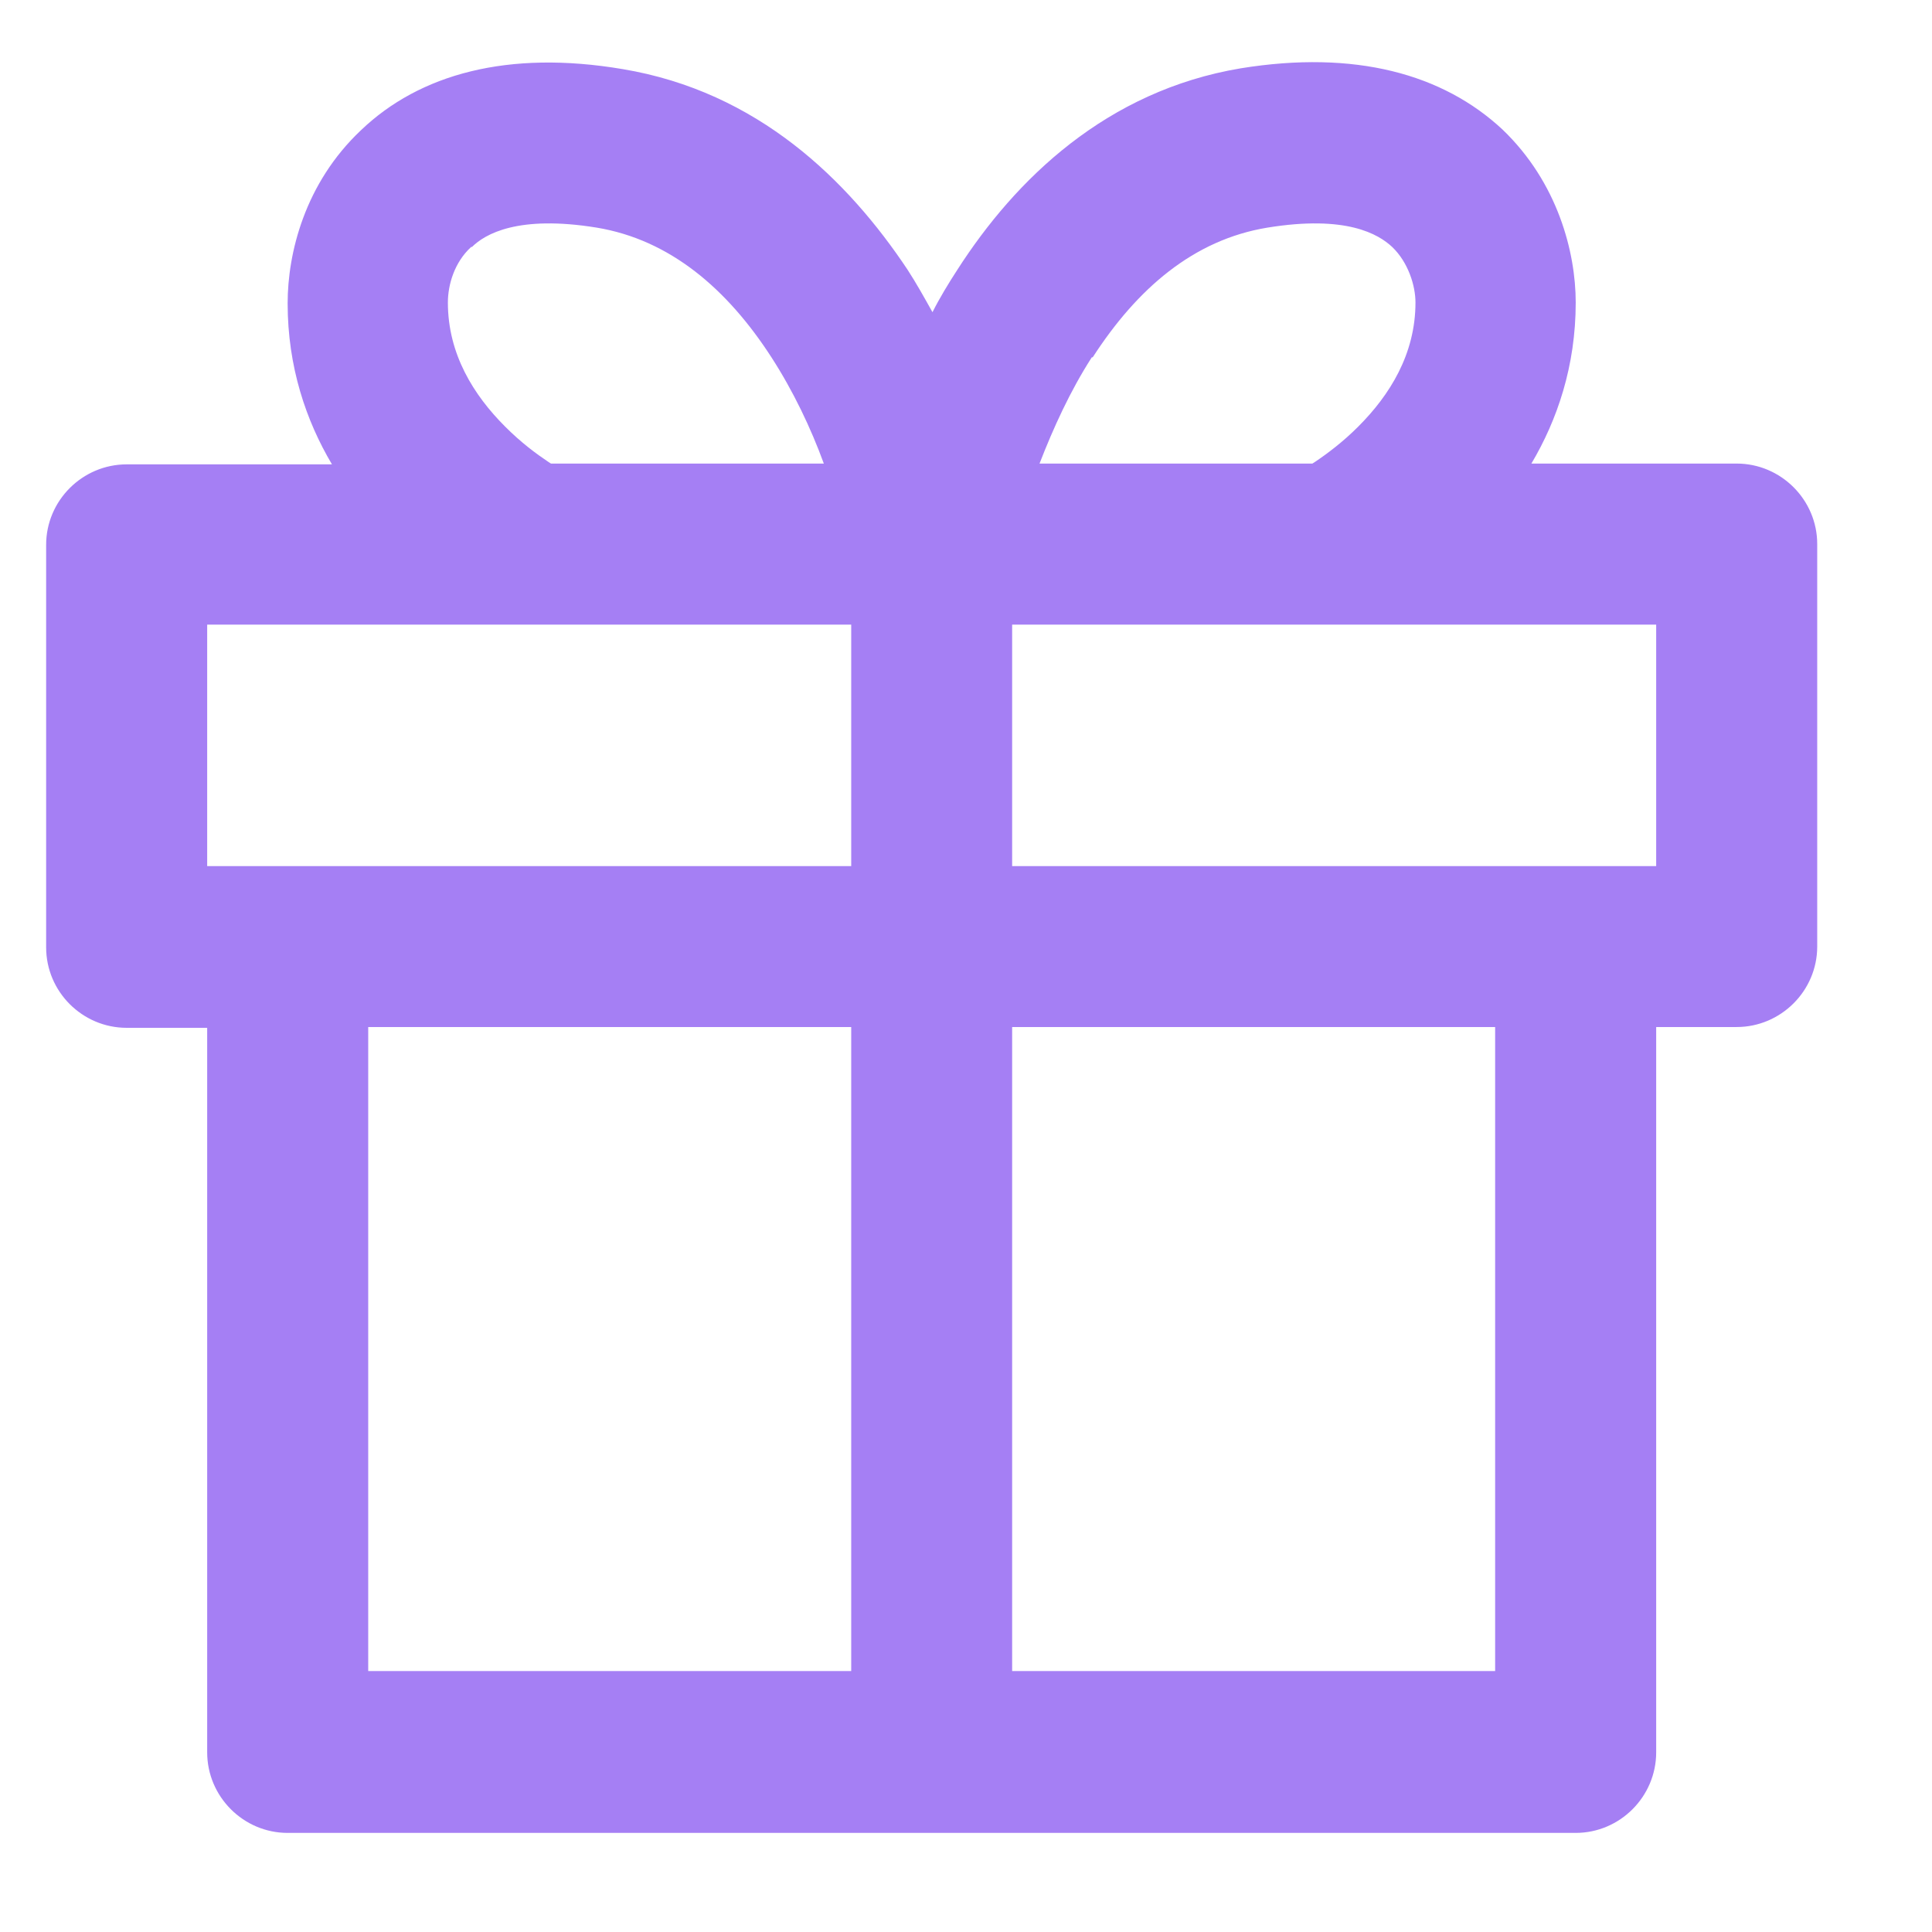<svg width="17" height="17" viewBox="0 0 17 17" fill="none" xmlns="http://www.w3.org/2000/svg">
<path fill-rule="evenodd" clip-rule="evenodd" d="M15.281 4.079H13.475C13.702 3.696 13.865 3.222 13.865 2.662C13.865 2.223 13.709 1.607 13.22 1.139C12.696 0.651 11.924 0.438 10.918 0.601C9.735 0.799 8.935 1.578 8.425 2.372C8.347 2.492 8.269 2.62 8.205 2.747C8.134 2.62 8.063 2.492 7.985 2.372C7.461 1.586 6.668 0.806 5.478 0.608C4.472 0.438 3.693 0.651 3.176 1.146C2.68 1.614 2.531 2.23 2.531 2.669C2.531 3.229 2.694 3.703 2.921 4.086H1.115C0.725 4.086 0.406 4.405 0.406 4.794V8.336C0.406 8.726 0.725 9.044 1.115 9.044H1.823V15.419C1.823 15.809 2.142 16.128 2.531 16.128H13.865C14.254 16.128 14.573 15.809 14.573 15.419V9.037H15.281C15.671 9.037 15.99 8.718 15.99 8.329V4.787C15.99 4.398 15.671 4.079 15.281 4.079ZM4.153 2.173C4.267 2.06 4.557 1.89 5.251 2.003C5.896 2.11 6.399 2.542 6.788 3.144C6.98 3.441 7.135 3.767 7.249 4.079H4.848L4.826 4.065C4.72 3.994 4.585 3.895 4.444 3.753C4.168 3.477 3.941 3.116 3.941 2.662C3.941 2.506 3.998 2.308 4.146 2.173H4.153ZM7.49 14.704H3.24V9.037H7.49V14.704ZM7.49 7.621H1.823V5.496H4.642C4.642 5.496 4.663 5.496 4.67 5.496H7.49V7.621ZM9.615 3.144C10.004 2.542 10.5 2.11 11.152 2.003C11.846 1.89 12.129 2.06 12.25 2.173C12.391 2.308 12.455 2.513 12.455 2.662C12.455 3.116 12.228 3.477 11.952 3.753C11.818 3.888 11.676 3.994 11.57 4.065L11.548 4.079H9.147C9.268 3.767 9.416 3.441 9.607 3.144H9.615ZM13.156 14.704H8.906V9.037H13.156V14.704ZM14.573 7.621H8.906V5.496H11.725C11.725 5.496 11.747 5.496 11.754 5.496H14.573V7.621Z" fill="#A57FF4"/>
</svg>
